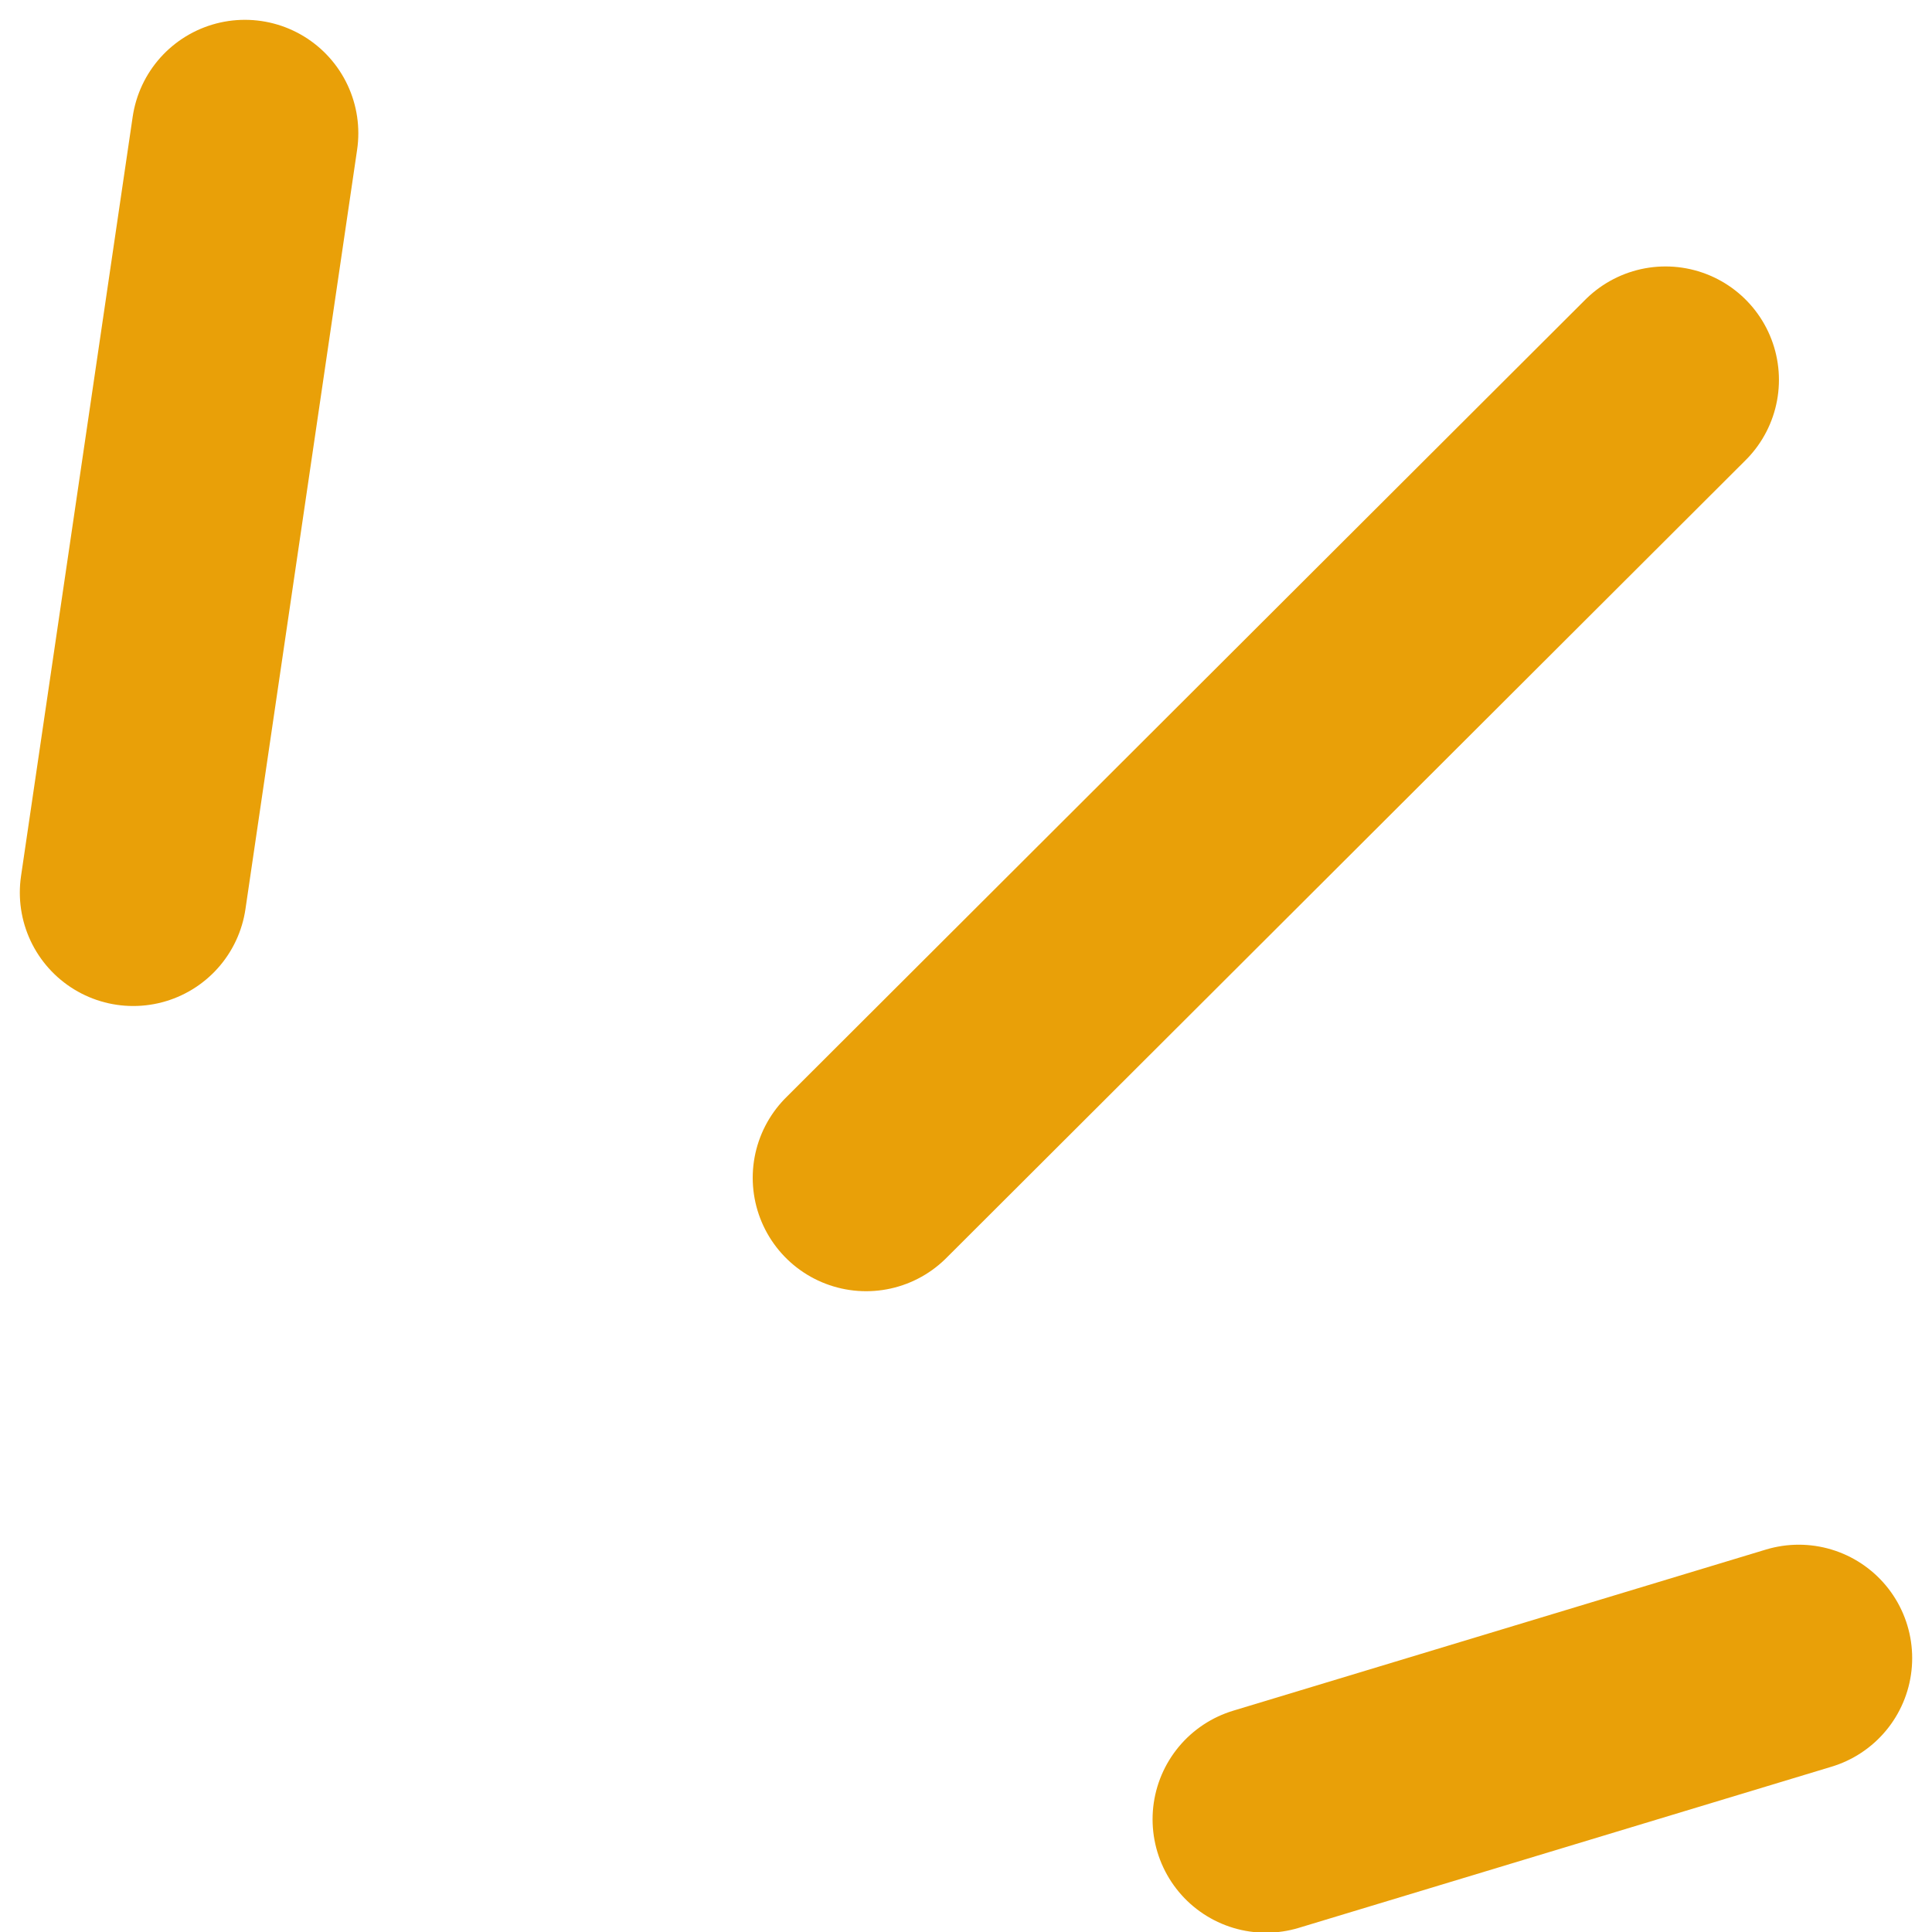 <svg width="29" height="29" viewBox="0 0 29 29" fill="none" xmlns="http://www.w3.org/2000/svg">
<path d="M3.676 2L2 13.398" stroke="#E9A008" stroke-width="3.405" stroke-linecap="round"/>
<path d="M25 5.702L13.001 17.679" stroke="#E9A008" stroke-width="3.405" stroke-linecap="round"/>
<path d="M27 24.889L19.003 27.308" stroke="#E9A008" stroke-width="3.405" stroke-linecap="round"/>
</svg>
